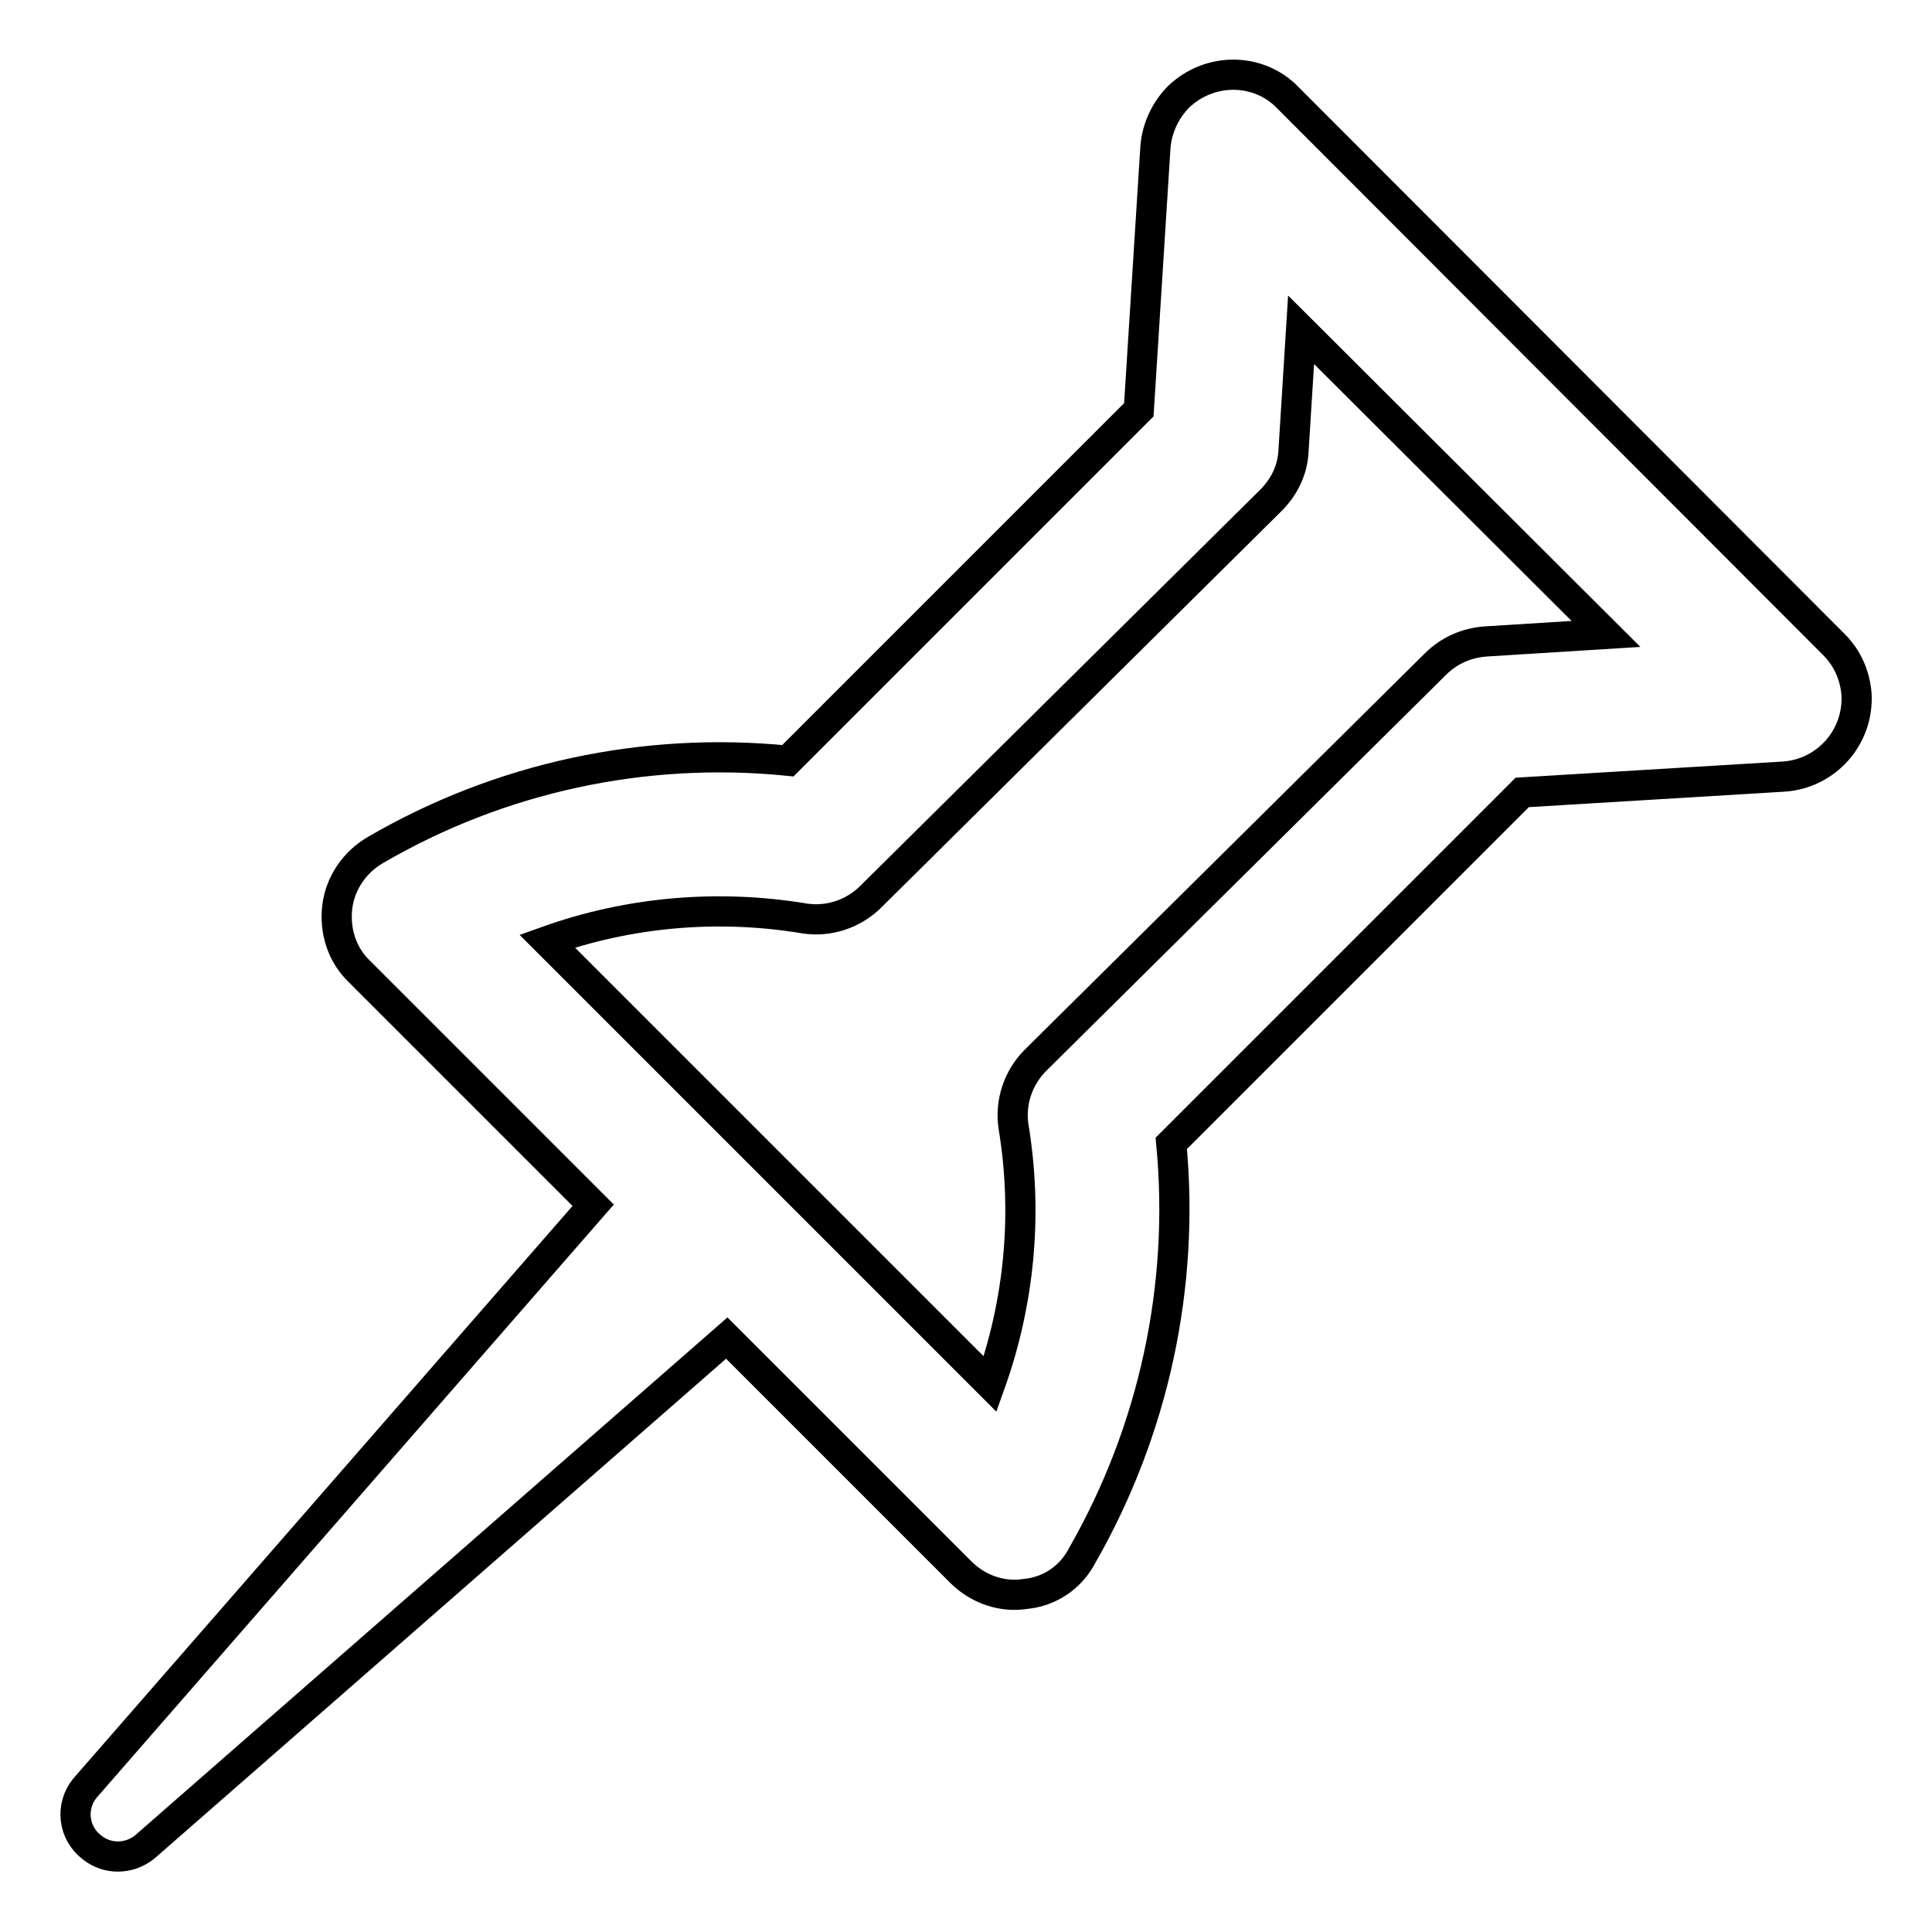 <?xml version="1.0" encoding="utf-8"?>
<!-- Svg Vector Icons : http://www.onlinewebfonts.com/icon -->
<!DOCTYPE svg PUBLIC "-//W3C//DTD SVG 1.1//EN" "http://www.w3.org/Graphics/SVG/1.1/DTD/svg11.dtd">
<svg version="1.1" xmlns="http://www.w3.org/2000/svg" xmlns:xlink="http://www.w3.org/1999/xlink" x="0px" y="0px" viewBox="0 0 256 256" enable-background="new 0 0 256 256" xml:space="preserve">
<g> <path stroke-width="4" fill-opacity="0" stroke="#000000"  d="M143.4,206.1c9.5-16.6,13.6-35.7,11.8-54.6l46.5-46.5l34.7-2.1c5.6-0.4,9.9-5.2,9.6-10.9 c-0.2-2.5-1.2-4.8-3-6.6L170.7,13c-3.9-4.1-10.4-4.1-14.5-0.2c-1.8,1.8-2.9,4.2-3.1,6.7l-2.2,34.8l-46.5,46.5 c-19-1.9-38.1,2.2-54.6,11.8c-2.8,1.6-4.7,4.4-5.1,7.5c-0.4,3.2,0.6,6.4,2.9,8.6l31,31L11.2,237c-1.9,2.4-1.5,5.9,1,7.8 c2,1.6,4.8,1.6,6.9,0l77.2-67.5l31,31c2.3,2.3,5.5,3.4,8.6,2.9C139.1,210.9,141.9,209,143.4,206.1L143.4,206.1z M72.5,124.7 c10.9-3.9,22.7-4.9,34.1-3c3.2,0.5,6.5-0.6,8.8-2.9l53-52.5c1.8-1.8,2.9-4.1,3-6.6l1-16L212.8,84l-16,1c-2.5,0.2-4.8,1.2-6.6,3 l-53,52.5c-2.3,2.3-3.4,5.6-2.9,8.8c1.9,11.5,0.8,23.2-3.1,34.1L72.5,124.7z"/></g>
</svg>